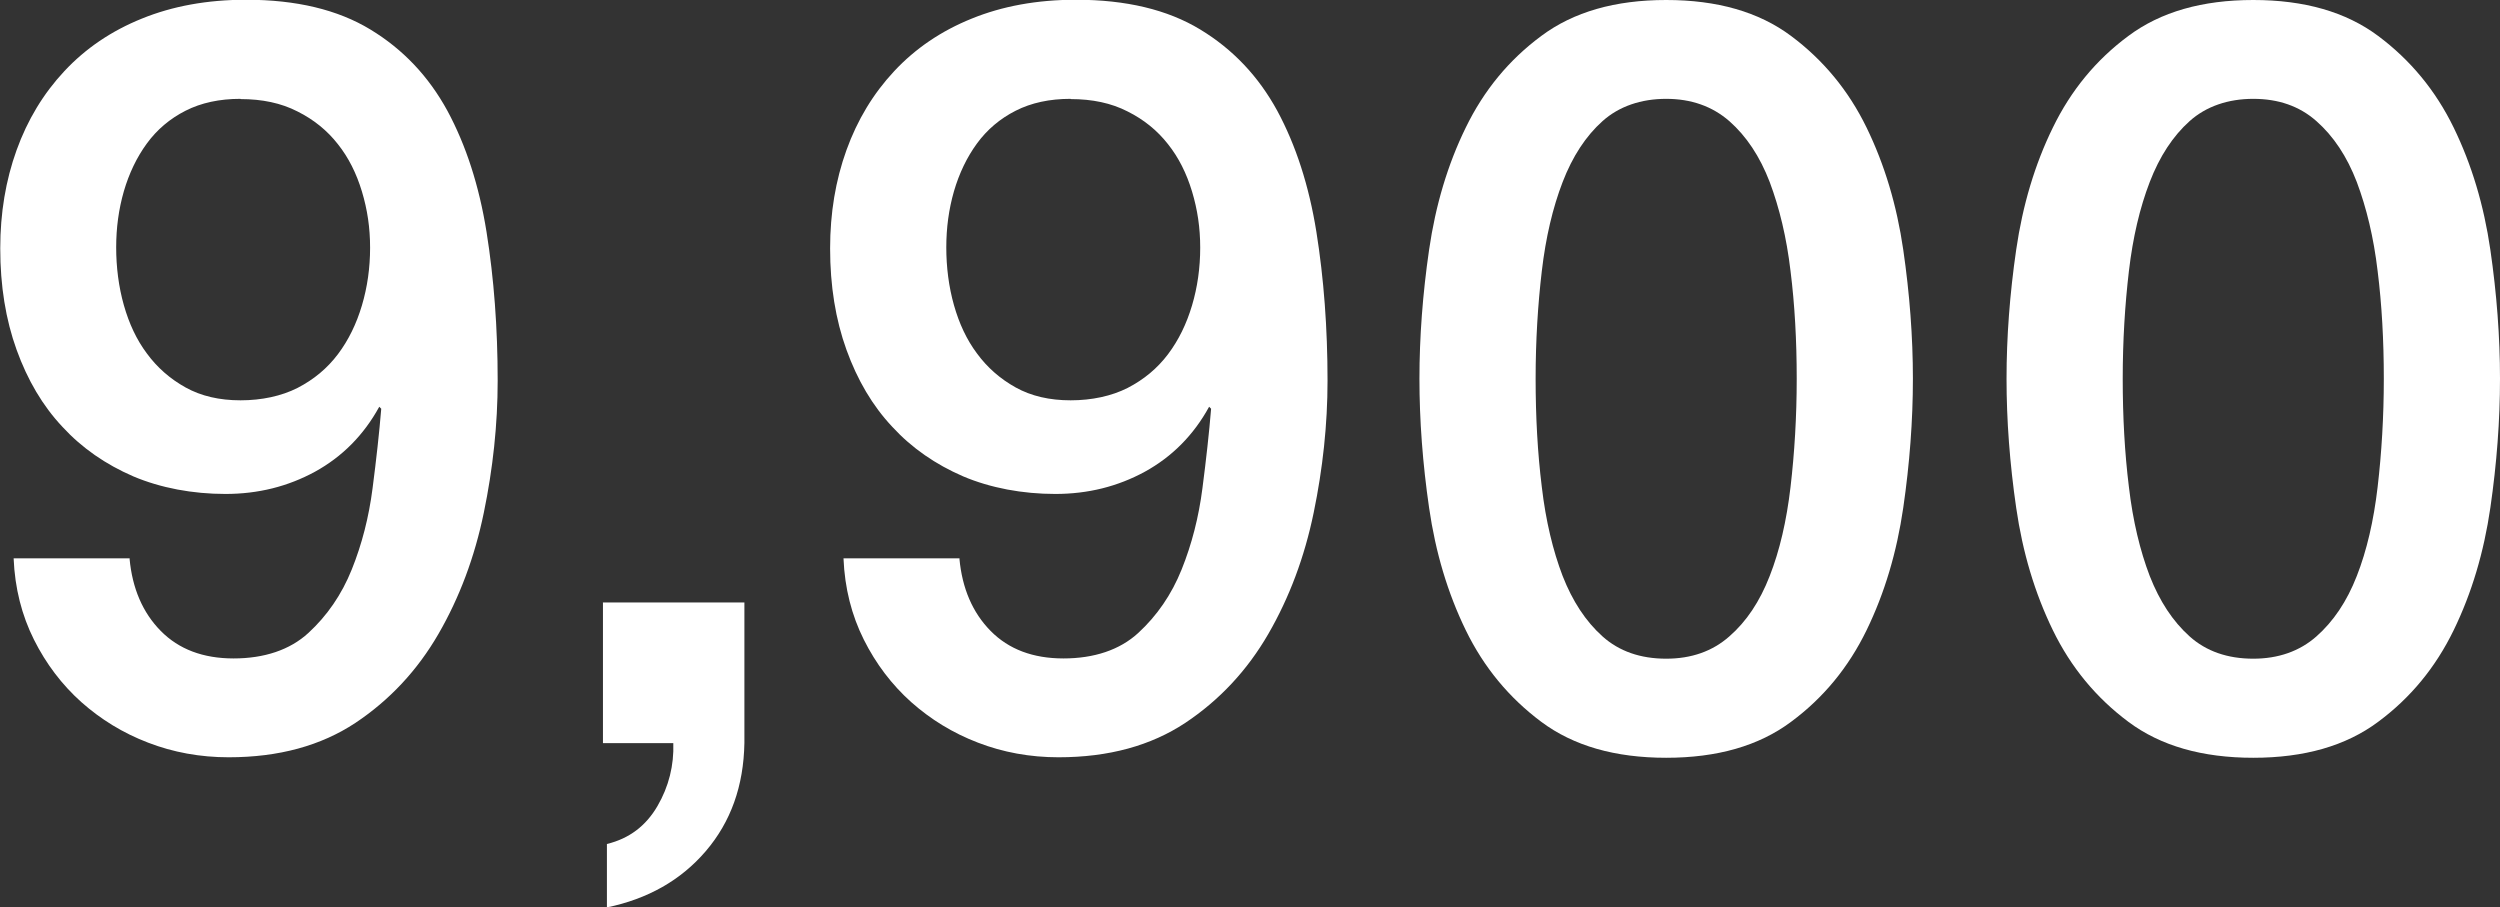 <?xml version="1.0" encoding="UTF-8"?>
<svg id="_レイヤー_2" data-name="レイヤー 2" xmlns="http://www.w3.org/2000/svg" viewBox="0 0 100.92 36.62">
  <rect x="0" y="0" width="100.92" height="36.62" fill="#333333" stroke="none"/>
  <defs>
    <style>
      .cls-1 {
        fill: #fff;
      }
    </style>
  </defs>
  <g id="_変更部分data" data-name="変更部分data">
    <g>
      <path class="cls-1" d="M5.23,22.55c.11,1.2.53,2.18,1.26,2.92.73.74,1.71,1.11,2.94,1.11s2.27-.34,3.02-1.03c.75-.69,1.34-1.54,1.75-2.56.41-1.02.69-2.11.84-3.28.15-1.16.27-2.23.35-3.21l-.08-.08c-.63,1.15-1.5,2.02-2.59,2.62-1.1.6-2.3.9-3.62.9s-2.61-.24-3.72-.71c-1.11-.48-2.07-1.14-2.86-2-.8-.85-1.41-1.89-1.85-3.11-.44-1.22-.66-2.58-.66-4.09,0-1.43.22-2.75.66-3.97.44-1.22,1.08-2.28,1.93-3.19.85-.91,1.89-1.62,3.13-2.12,1.23-.5,2.63-.76,4.2-.76,2.03,0,3.7.4,5.02,1.2,1.32.8,2.35,1.89,3.11,3.28.75,1.39,1.28,3.02,1.58,4.89.3,1.88.45,3.88.45,6.01,0,1.76-.19,3.54-.56,5.33-.37,1.79-.98,3.42-1.83,4.89-.85,1.47-1.97,2.67-3.35,3.59-1.39.92-3.09,1.39-5.12,1.39-1.15,0-2.24-.2-3.25-.59-1.02-.39-1.91-.94-2.7-1.64-.78-.7-1.42-1.54-1.91-2.52-.49-.98-.77-2.07-.82-3.28h4.69ZM9.71,3.99c-.85,0-1.59.16-2.22.48-.63.32-1.15.76-1.56,1.32-.41.56-.72,1.21-.93,1.93-.21.73-.31,1.48-.31,2.27s.1,1.59.31,2.33c.21.74.51,1.39.93,1.95.41.56.93,1.02,1.56,1.37.63.35,1.37.52,2.22.52s1.65-.17,2.3-.5c.66-.34,1.2-.79,1.63-1.36.43-.57.75-1.23.97-1.97.22-.74.33-1.52.33-2.33s-.11-1.54-.33-2.27c-.22-.73-.54-1.37-.97-1.91-.43-.55-.97-.99-1.63-1.32-.66-.34-1.43-.5-2.3-.5Z"/>
      <path class="cls-1" d="M24.33,24.32h5.72v5.67c-.03,1.74-.55,3.19-1.56,4.37s-2.35,1.93-3.99,2.27v-2.56c.91-.22,1.58-.74,2.04-1.53s.67-1.65.64-2.54h-2.84v-5.67Z"/>
      <path class="cls-1" d="M38.73,22.55c.11,1.2.53,2.18,1.26,2.92.73.74,1.71,1.11,2.94,1.11s2.27-.34,3.02-1.03c.75-.69,1.34-1.54,1.75-2.56.41-1.02.69-2.11.84-3.28.15-1.16.27-2.23.35-3.21l-.08-.08c-.63,1.15-1.5,2.02-2.59,2.62-1.1.6-2.3.9-3.62.9s-2.61-.24-3.72-.71c-1.11-.48-2.07-1.14-2.86-2-.8-.85-1.41-1.89-1.85-3.11-.44-1.22-.66-2.58-.66-4.09,0-1.43.22-2.75.66-3.97.44-1.22,1.08-2.28,1.93-3.19.85-.91,1.89-1.62,3.13-2.12,1.23-.5,2.63-.76,4.2-.76,2.03,0,3.7.4,5.02,1.2,1.32.8,2.35,1.89,3.11,3.28.75,1.39,1.28,3.02,1.58,4.89.3,1.88.45,3.88.45,6.01,0,1.76-.19,3.54-.56,5.33-.37,1.79-.98,3.42-1.83,4.89-.85,1.47-1.97,2.67-3.35,3.59-1.39.92-3.09,1.39-5.12,1.39-1.15,0-2.24-.2-3.25-.59-1.02-.39-1.91-.94-2.7-1.64-.78-.7-1.42-1.54-1.91-2.52-.49-.98-.77-2.07-.82-3.28h4.69ZM43.22,3.99c-.85,0-1.59.16-2.22.48-.63.32-1.15.76-1.56,1.32-.41.56-.72,1.21-.93,1.93-.21.73-.31,1.48-.31,2.27s.1,1.59.31,2.33c.21.74.51,1.39.93,1.95.41.56.93,1.02,1.56,1.37.63.35,1.37.52,2.22.52s1.65-.17,2.3-.5c.66-.34,1.2-.79,1.63-1.36.43-.57.75-1.23.97-1.97.22-.74.33-1.52.33-2.33s-.11-1.54-.33-2.27c-.22-.73-.54-1.37-.97-1.91-.43-.55-.97-.99-1.63-1.32-.66-.34-1.43-.5-2.3-.5Z"/>
      <path class="cls-1" d="M67.26,0c2.06,0,3.74.48,5.04,1.45s2.32,2.2,3.05,3.7,1.22,3.14,1.48,4.93c.26,1.79.39,3.53.39,5.21s-.13,3.42-.39,5.21c-.26,1.79-.75,3.44-1.48,4.94s-1.74,2.73-3.05,3.7c-1.3.97-2.98,1.45-5.04,1.45s-3.74-.48-5.04-1.45c-1.3-.97-2.32-2.2-3.05-3.7-.73-1.5-1.22-3.14-1.48-4.94-.26-1.79-.39-3.53-.39-5.21s.13-3.42.39-5.21c.26-1.79.75-3.44,1.48-4.93.73-1.5,1.74-2.73,3.05-3.7,1.3-.97,2.98-1.45,5.04-1.45ZM67.26,26.59c1.02,0,1.87-.3,2.55-.9.69-.6,1.23-1.41,1.63-2.44.4-1.02.68-2.22.84-3.59.16-1.37.25-2.83.25-4.37s-.08-2.99-.25-4.35c-.16-1.36-.45-2.55-.84-3.59-.4-1.04-.94-1.85-1.63-2.46-.69-.6-1.54-.9-2.55-.9s-1.9.3-2.57.9c-.67.6-1.21,1.42-1.61,2.46-.4,1.04-.68,2.23-.84,3.59-.16,1.36-.25,2.81-.25,4.35s.08,3,.25,4.37c.16,1.37.45,2.57.84,3.59.4,1.02.93,1.83,1.61,2.44.67.6,1.53.9,2.57.9Z"/>
      <path class="cls-1" d="M90.96,0c2.06,0,3.74.48,5.04,1.45s2.32,2.2,3.05,3.7c.73,1.5,1.22,3.14,1.48,4.93.26,1.79.39,3.53.39,5.21s-.13,3.42-.39,5.21c-.26,1.79-.75,3.44-1.48,4.94-.73,1.5-1.74,2.73-3.05,3.7-1.3.97-2.98,1.45-5.04,1.45s-3.74-.48-5.04-1.45c-1.3-.97-2.32-2.2-3.05-3.7-.73-1.5-1.22-3.14-1.48-4.94-.26-1.79-.39-3.53-.39-5.21s.13-3.42.39-5.21c.26-1.79.75-3.44,1.48-4.93.73-1.5,1.74-2.73,3.05-3.7,1.3-.97,2.98-1.45,5.04-1.45ZM90.96,26.59c1.01,0,1.87-.3,2.55-.9s1.23-1.41,1.63-2.44c.4-1.02.68-2.22.84-3.59.16-1.37.25-2.83.25-4.37s-.08-2.99-.25-4.35c-.16-1.36-.45-2.55-.84-3.59-.4-1.04-.94-1.85-1.63-2.46s-1.54-.9-2.55-.9-1.9.3-2.57.9c-.67.6-1.21,1.42-1.61,2.46-.4,1.04-.68,2.23-.84,3.59-.16,1.36-.25,2.81-.25,4.35s.08,3,.25,4.37c.16,1.37.45,2.57.84,3.59.4,1.02.93,1.83,1.61,2.44.67.6,1.53.9,2.57.9Z"/>
    </g>
  </g>
</svg>